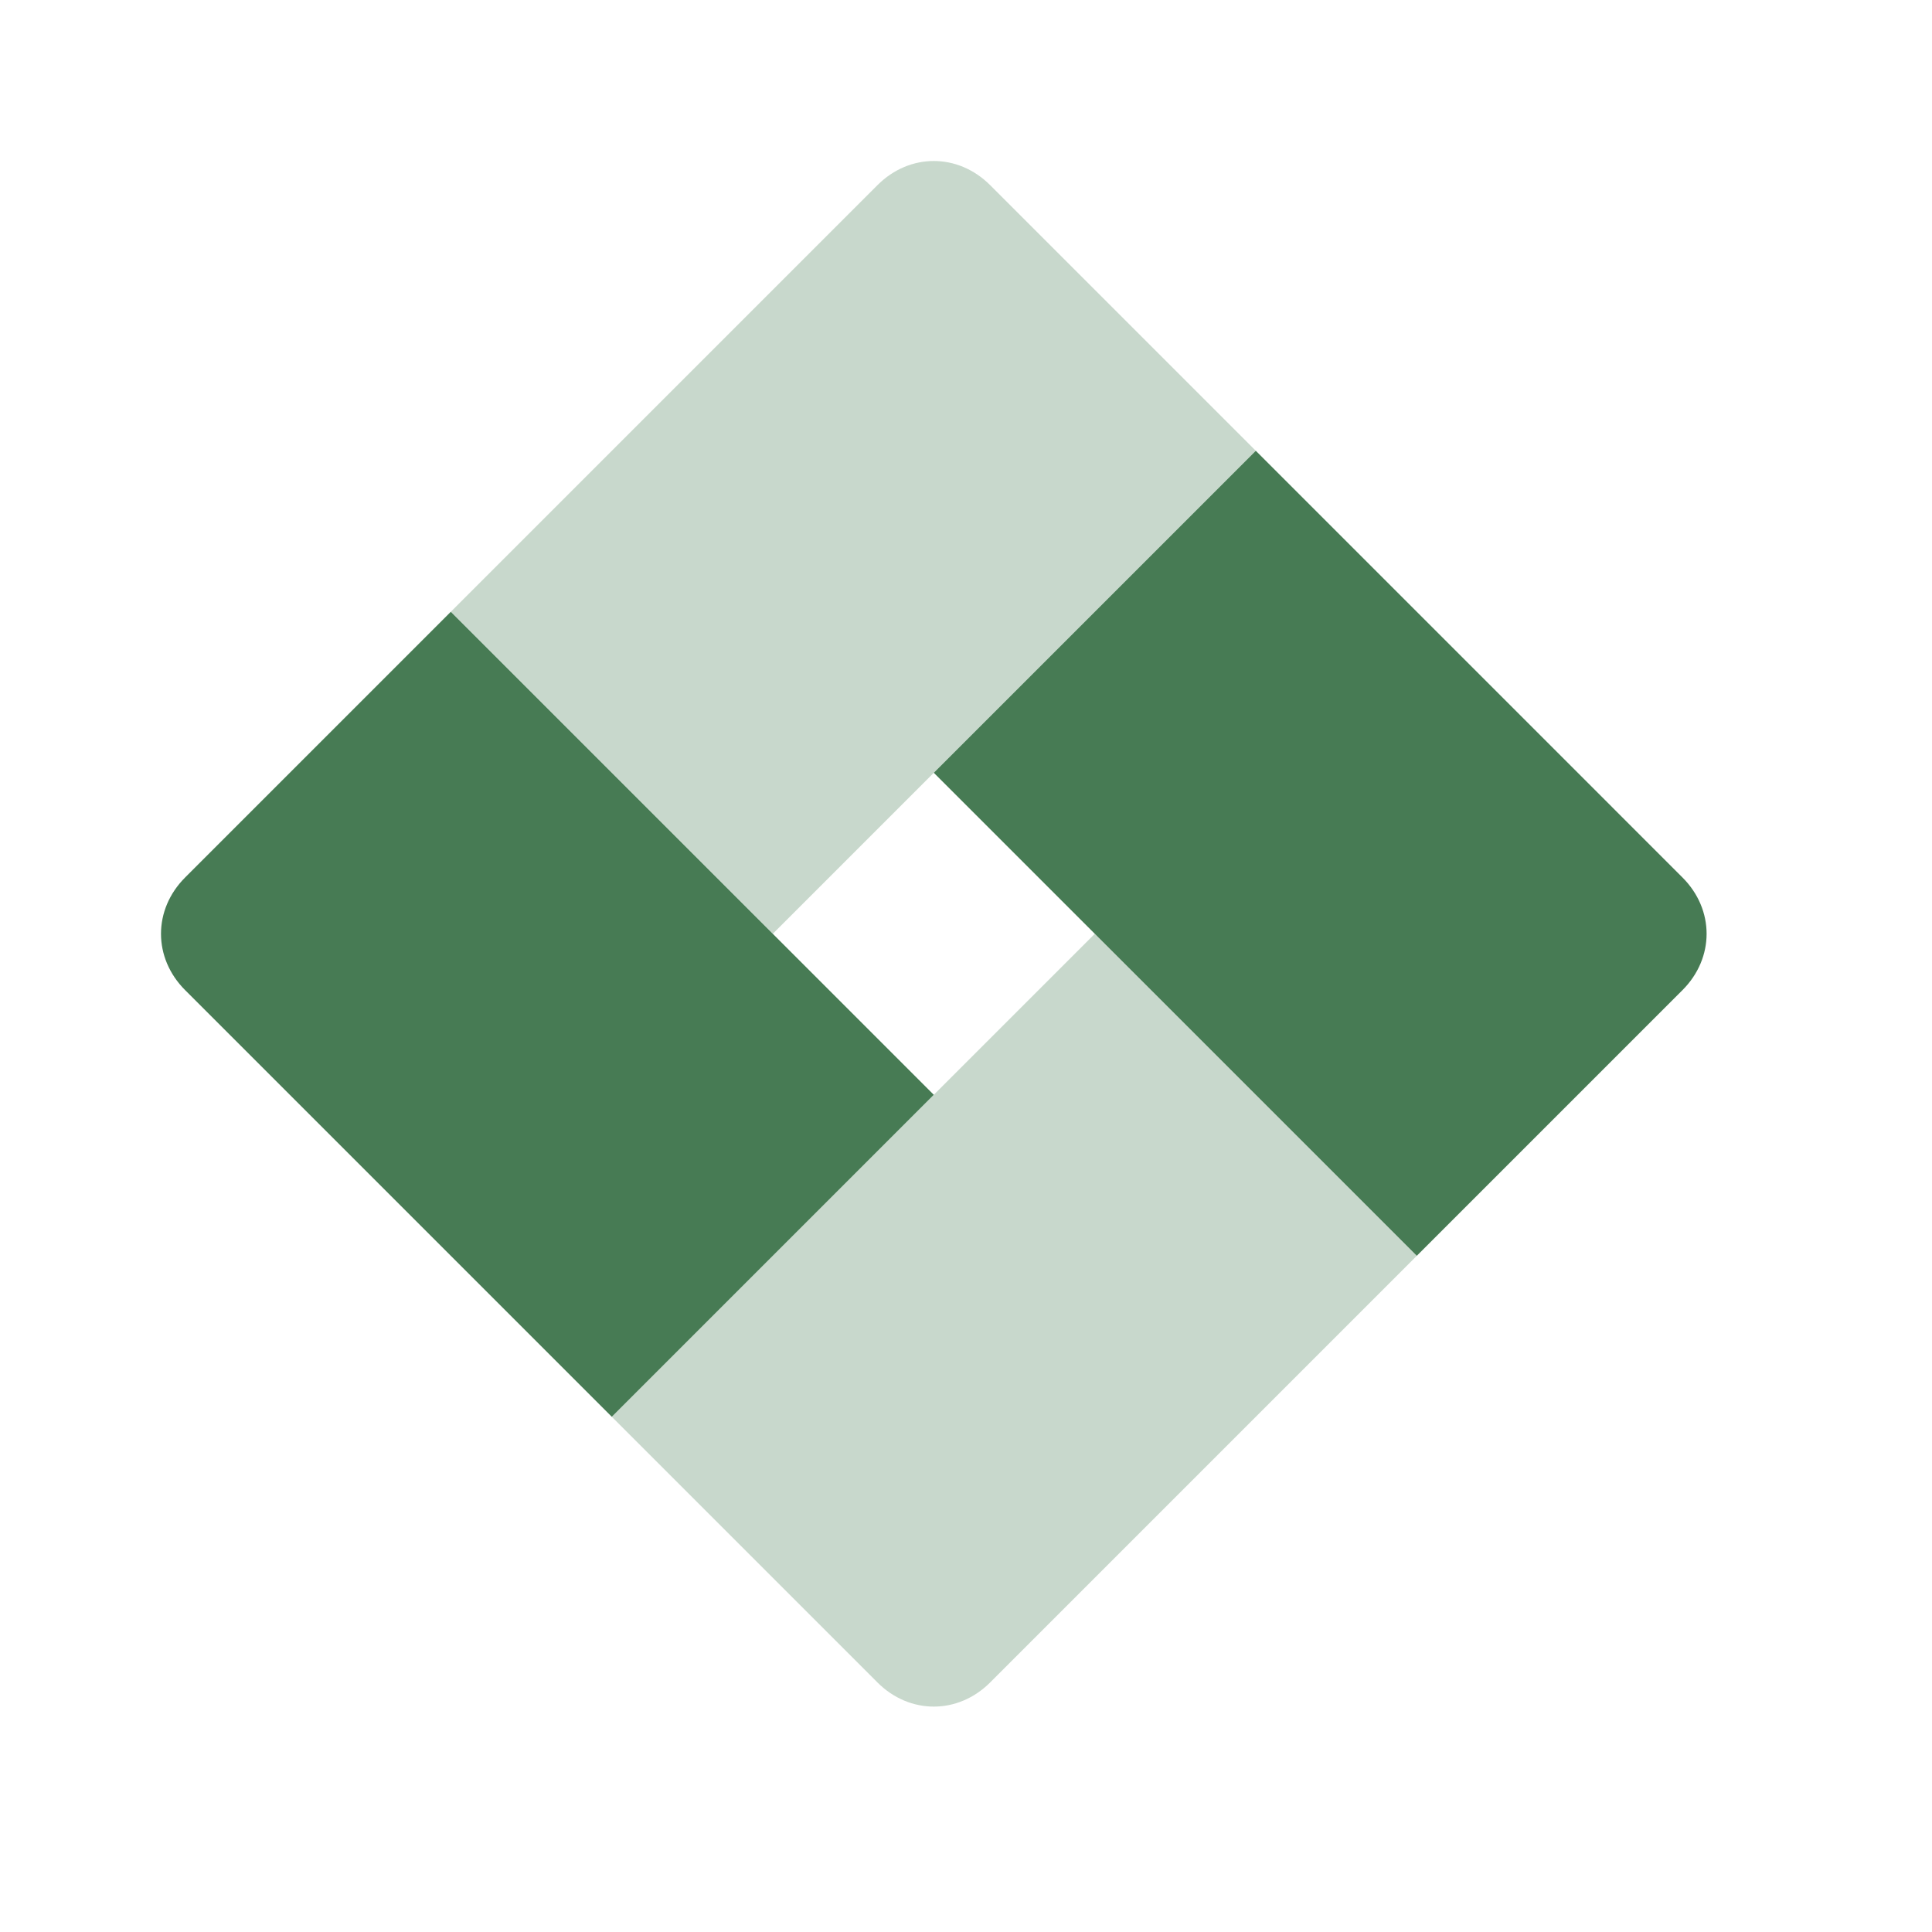 <svg width="24" height="24" xmlns="http://www.w3.org/2000/svg" xmlns:xlink="http://www.w3.org/1999/xlink" xml:space="preserve" overflow="hidden"><g transform="translate(-294 -490)"><path d="M309.6 495.6 314.9 500.9C315.3 501.3 315.3 501.9 314.9 502.3L311.6 505.6 305.6 499.6 309.6 495.6ZM296.3 502.3 301.6 507.6 305.6 503.6 299.6 497.6 296.3 500.9C295.9 501.3 295.9 501.9 296.3 502.3Z" fill="#477B54"/><path d="M311.6 505.6 306.3 510.9C305.9 511.3 305.3 511.3 304.9 510.9L301.6 507.6 307.6 501.6 311.6 505.6ZM304.9 492.3 299.6 497.6 303.6 501.6 309.6 495.6 306.3 492.3C305.9 491.9 305.3 491.9 304.9 492.3Z" fill="#477B54" fill-opacity="0.3"/></g></svg>
